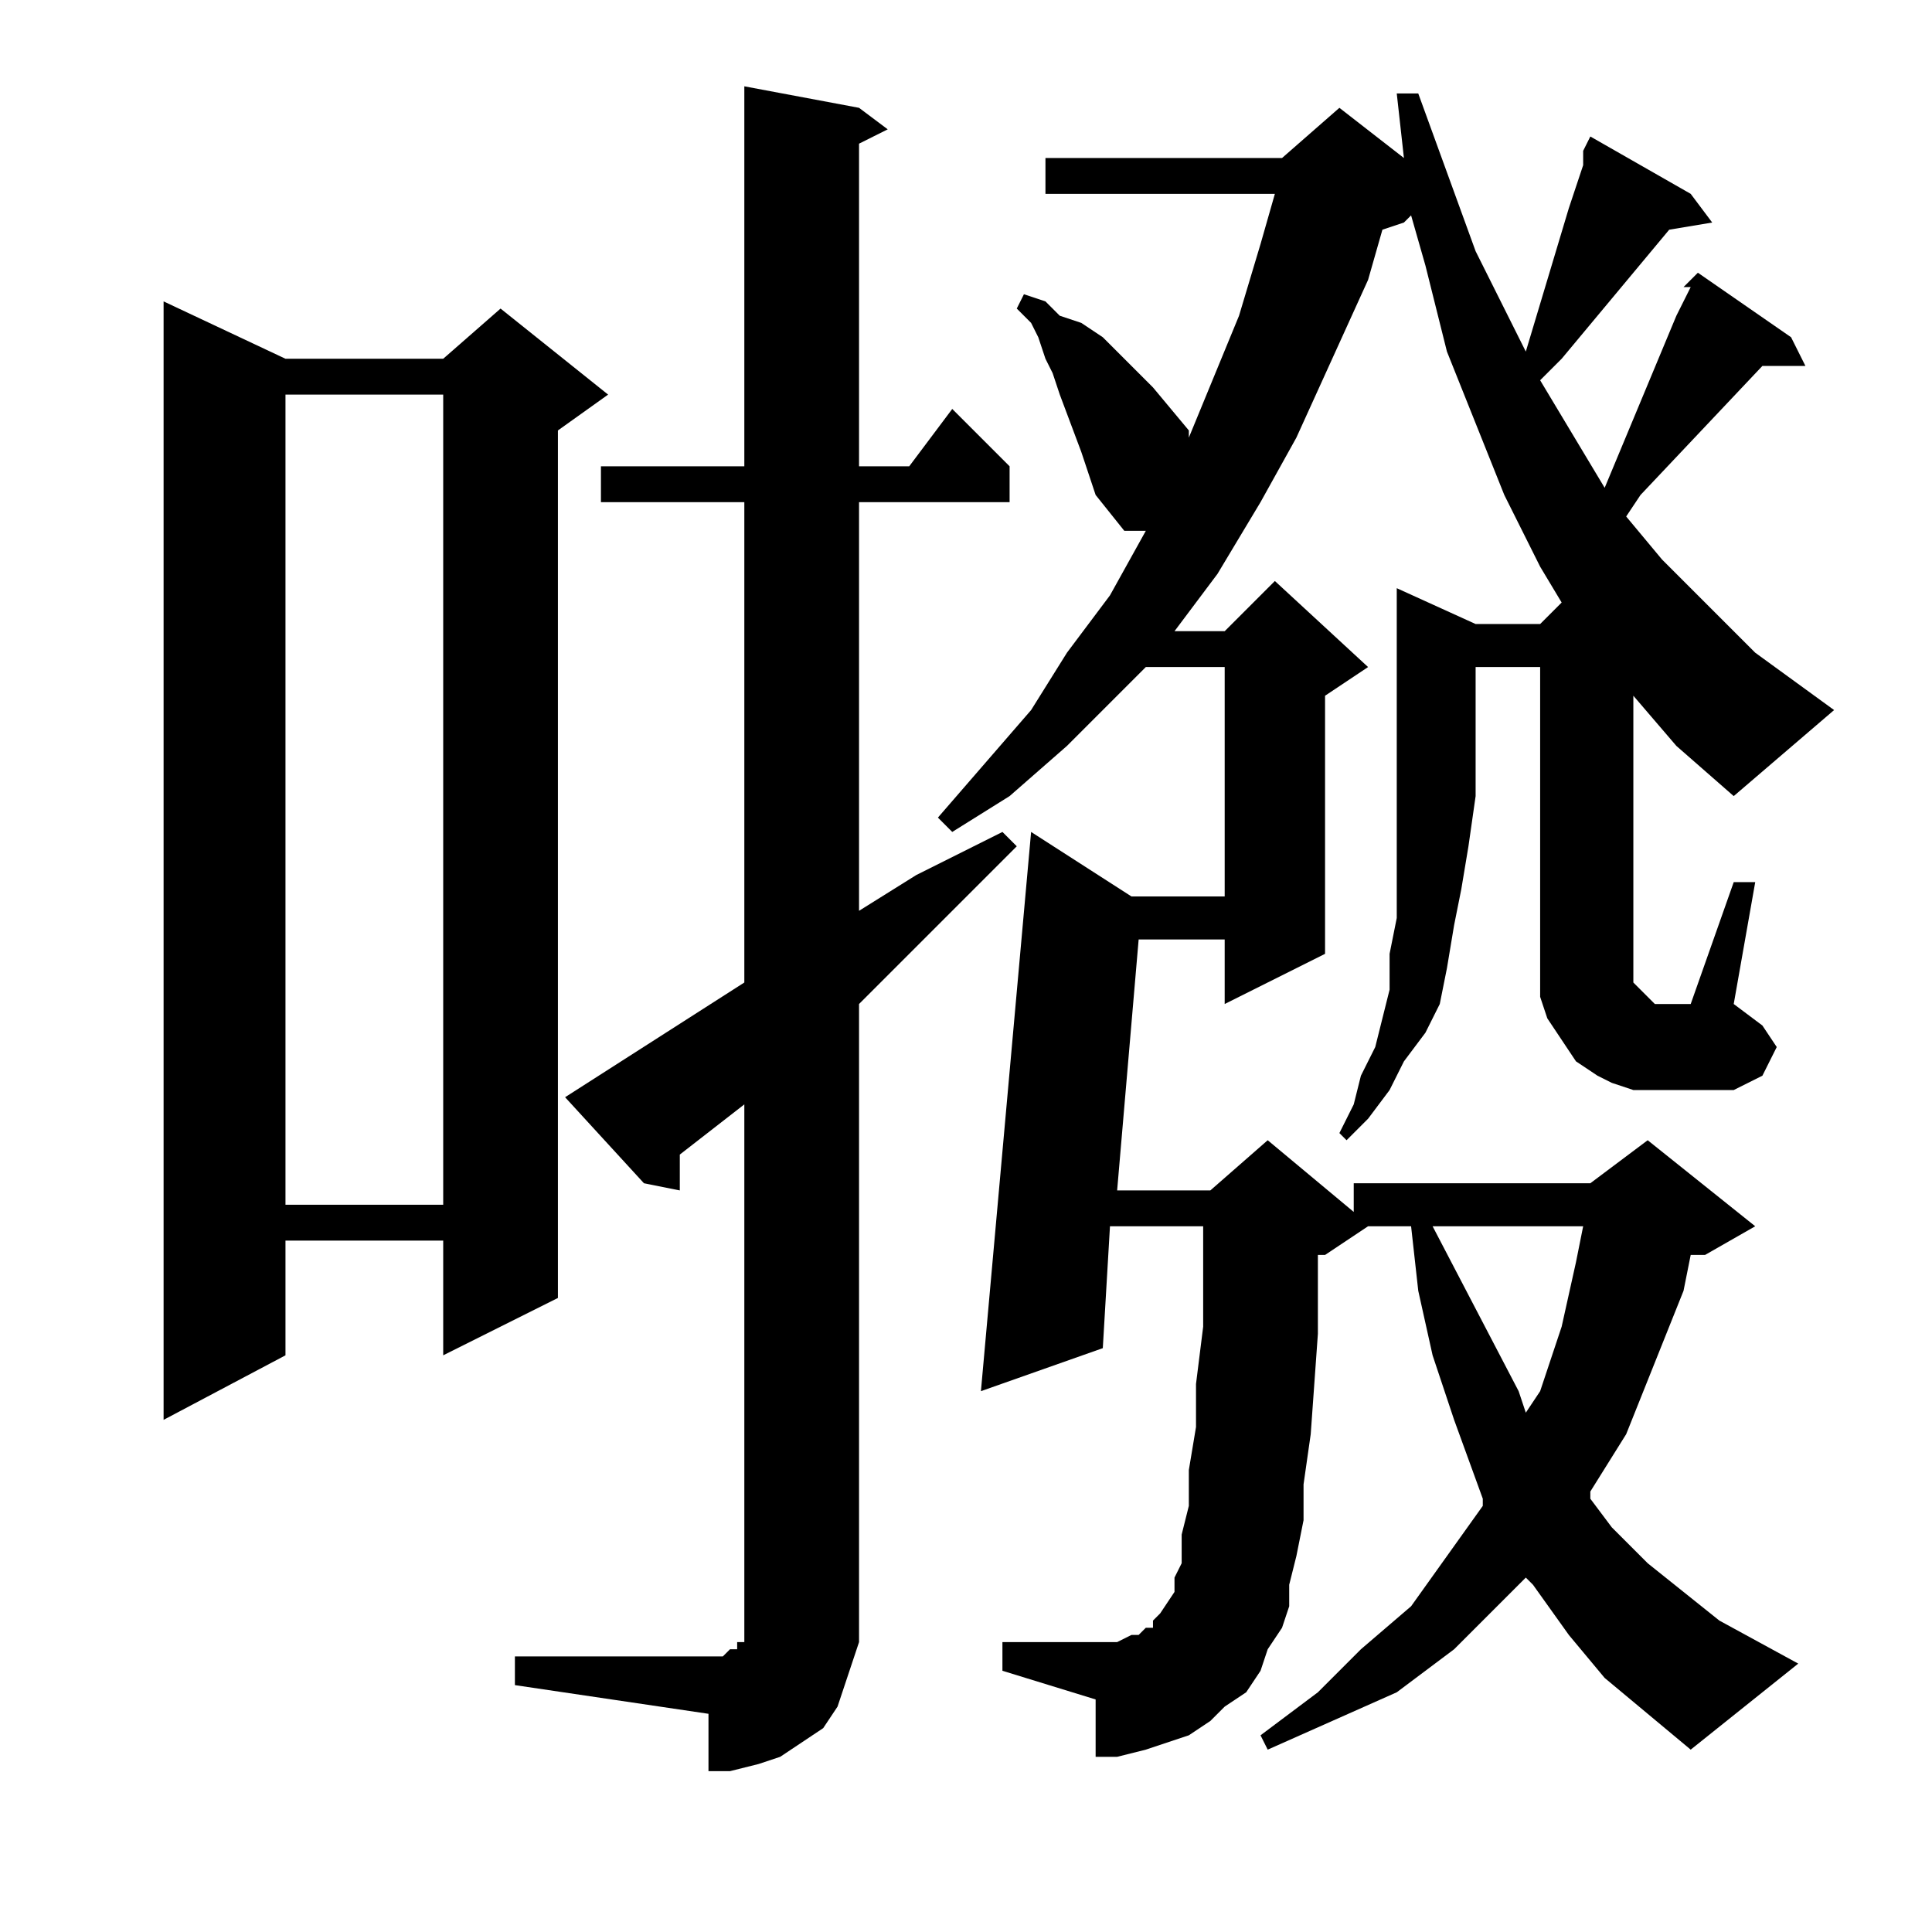 <?xml version="1.0" encoding="utf-8"?>
<!-- Generator: Adobe Illustrator 16.0.0, SVG Export Plug-In . SVG Version: 6.00 Build 0)  -->
<!DOCTYPE svg PUBLIC "-//W3C//DTD SVG 1.1//EN" "http://www.w3.org/Graphics/SVG/1.1/DTD/svg11.dtd">
<svg version="1.1" id="图层_1" xmlns="http://www.w3.org/2000/svg" xmlns:xlink="http://www.w3.org/1999/xlink" x="0px" y="0px"
	 width="1000px" height="1000px" viewBox="0 0 1000 1000" enable-background="new 0 0 1000 1000" xml:space="preserve">
<path d="M147.762,185.691h81.641l29.688-25.977l55.664,44.531l-25.977,18.555v449.023l-59.375,29.688v-59.375h-81.641v59.375
	L84.676,734.91V156.004L147.762,185.691z M147.762,204.246v419.336h81.641V204.246H147.762z M266.512,857.371h100.195h7.422
	l3.711-3.711h3.711v-3.711h3.711v-3.711v-3.711V571.629l-33.398,25.977v18.555l-18.555-3.711l-40.82-44.531l92.773-59.375V259.91
	h-74.219v-18.555h74.219V44.676l59.375,11.133l14.844,11.133l-14.844,7.422v166.992h25.977l22.266-29.688l29.688,29.688v18.555
	h-77.93v211.523l29.688-18.555l44.531-22.266l7.422,7.422l-18.555,18.555l-55.664,55.664l-7.422,7.422v315.43v14.844l-3.711,11.133
	l-3.711,11.133l-3.711,11.133l-7.422,11.133l-11.133,7.422l-11.133,7.422l-11.133,3.711l-14.844,3.711h-11.133v-29.688
	l-100.195-14.844V857.371z M763.777,322.996h33.398l11.133-11.133l-11.133-18.555l-18.555-37.109l-14.844-37.109l-14.844-37.109
	l-11.133-44.531l-7.422-25.977l-3.711,3.711l-11.133,3.711l-7.422,25.977l-18.555,40.82l-18.555,40.82l-18.555,33.398
	l-22.266,37.109l-22.266,29.688h25.977l25.977-25.977l48.242,44.531l-22.266,14.844v133.594l-51.953,25.977v-33.398h-44.531
	L578.23,616.16h48.242l29.688-25.977l44.531,37.109v-14.844h122.461l29.688-22.266l55.664,44.531l-25.977,14.844h-7.422
	l-3.711,18.555l-14.844,37.109l-14.844,37.109l-18.555,29.688v3.711l11.133,14.844l18.555,18.555l18.555,14.844l18.555,14.844
	l40.82,22.266l-55.664,44.531l-22.266-18.555l-22.266-18.555l-18.555-22.266l-18.555-25.977l-3.711-3.711l-11.133,11.133
	l-25.977,25.977l-29.688,22.266l-33.398,14.844l-33.398,14.844l-3.711-7.422l29.688-22.266l22.266-22.266l25.977-22.266
	l18.555-25.977l18.555-25.977v-3.711l-14.844-40.82l-11.133-33.398l-7.422-33.398l-3.711-33.398h-22.266l-22.266,14.844h-3.711
	v40.82l-3.711,51.953l-3.711,25.977v18.555l-3.711,18.555l-3.711,14.844v11.133l-3.711,11.133l-7.422,11.133l-3.711,11.133
	l-7.422,11.133l-11.133,7.422l-7.422,7.422l-11.133,7.422l-11.133,3.711l-11.133,3.711l-14.844,3.711h-11.133v-29.688
	l-48.242-14.844v-14.844h48.242h7.422h3.711l7.422-3.711h3.711l3.711-3.711h3.711v-3.711l3.711-3.711l7.422-11.133v-7.422
	l3.711-7.422v-14.844l3.711-14.844v-18.555l3.711-22.266v-22.266l3.711-29.688V656.98v-22.266H574.52l-3.711,63.086l-63.086,22.266
	l25.977-289.453l51.953,33.398h48.242v-118.75h-40.82l-14.844,14.844l-25.977,25.977l-29.688,25.977l-29.688,18.555l-7.422-7.422
	l48.242-55.664l18.555-29.688l22.266-29.688l18.555-33.398h-11.133l-14.844-18.555l-7.422-22.266l-11.133-29.688l-3.711-11.133
	l-3.711-7.422l-3.711-11.133l-3.711-7.422l-7.422-7.422l3.711-7.422l11.133,3.711l7.422,7.422l11.133,3.711l11.133,7.422
	l7.422,7.422l18.555,18.555l18.555,22.266v3.711l25.977-63.086l11.133-37.109l7.422-25.977h-118.75V81.785h122.461l29.688-25.977
	l33.398,25.977l-3.711-33.398h11.133l29.688,81.641l18.555,37.109l7.422,14.844l22.266-74.219l7.422-22.266v-7.422l3.711-7.422
	l51.953,29.688l11.133,14.844l-22.266,3.711l-55.664,66.797l-11.133,11.133l22.266,37.109l11.133,18.555l37.109-89.063l7.422-14.844
	h-3.711l7.422-7.422l48.242,33.398l7.422,14.844h-22.266l-63.086,66.797l-7.422,11.133l18.555,22.266l25.977,25.977l22.266,22.266
	l40.82,29.688l-51.953,44.531l-29.688-25.977l-22.266-25.977v141.016v3.711v3.711l3.711,3.711l3.711,3.711l3.711,3.711h7.422h7.422
	h3.711l22.266-63.086h11.133l-11.133,63.086l14.844,11.133l7.422,11.133l-7.422,14.844l-14.844,7.422h-25.977h-11.133h-14.844
	l-11.133-3.711l-7.422-3.711l-11.133-7.422l-7.422-11.133l-7.422-11.133l-3.711-11.133v-11.133v-11.133V345.262h-33.398v66.797
	l-3.711,25.977l-3.711,22.266l-3.711,18.555l-3.711,22.266l-3.711,18.555l-7.422,14.844l-11.133,14.844l-7.422,14.844
	l-11.133,14.844l-11.133,11.133l-3.711-3.711l7.422-14.844l3.711-14.844l7.422-14.844l3.711-14.844l3.711-14.844v-18.555
	l3.711-18.555V456.59v-22.266v-22.266V304.441L763.777,322.996z M741.512,634.715l44.531,85.352l3.711,11.133l7.422-11.133
	l11.133-33.398l7.422-33.398l3.711-18.555H741.512z"/>
</svg>
